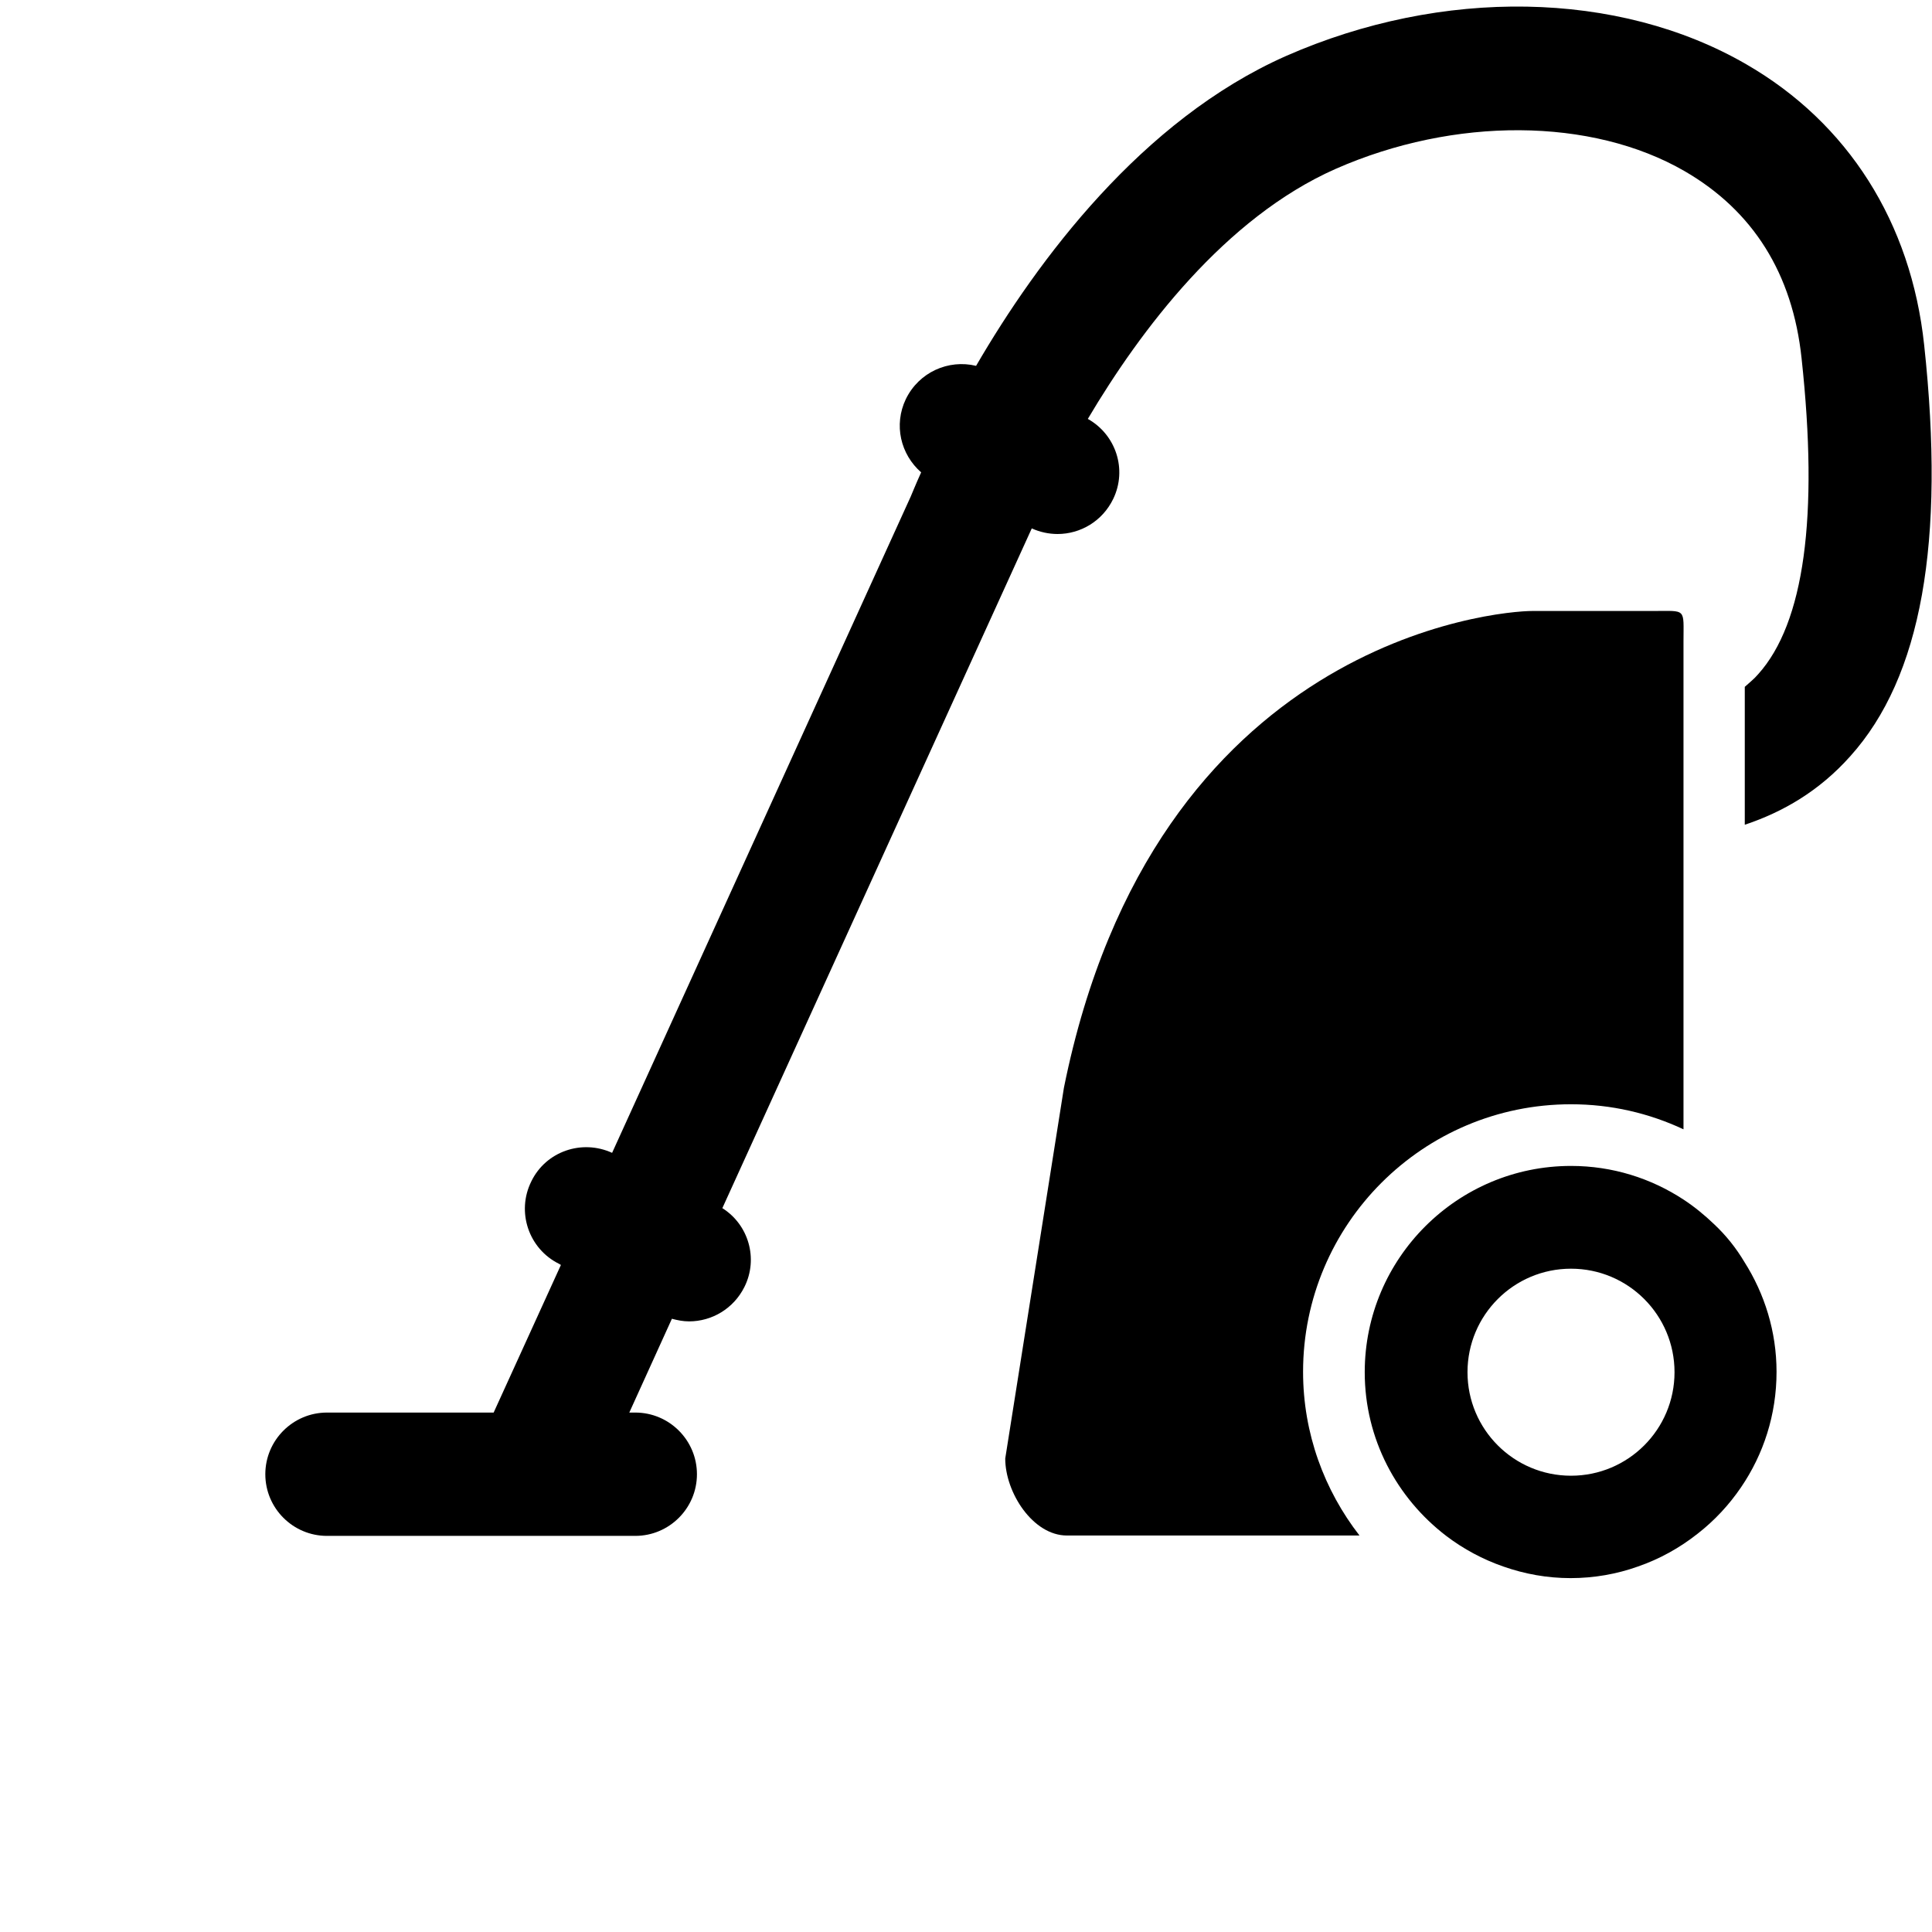 <?xml version="1.0" encoding="utf-8"?>
<!-- Generator: Adobe Illustrator 26.2.1, SVG Export Plug-In . SVG Version: 6.00 Build 0)  -->
<svg version="1.1" id="Capa_1" xmlns="http://www.w3.org/2000/svg" xmlns:xlink="http://www.w3.org/1999/xlink" x="0px" y="0px"
	 viewBox="0 0 517 517" style="enable-background:new 0 0 517 517;" xml:space="preserve">
<g>
	<path d="M467.3,17.2C433.1-2.6,385.9-3.4,344.1,15c-38.6,17.1-66.5,54.7-82.9,82.9c-7.4-1.8-15.3,1.7-18.8,8.9
		c-3.3,6.9-1.4,14.8,4.1,19.6c-1.5,3.3-2.4,5.6-2.8,6.5l-79.9,175.6c-8.1-3.7-17.7-0.4-21.6,7.6c-4.1,8.2-0.7,18.1,7.4,22.1l0.5,0.3
		l-18,39.5H87.5c-9.1,0-16.5,7.4-16.5,16.5c0,9.1,7.4,16.5,16.5,16.5H170c9.1,0,16.5-7.4,16.5-16.5c0-9.1-7.4-16.5-16.5-16.5h-1.6
		l11.4-25.1c1.5,0.4,3,0.7,4.6,0.7c6.1,0,11.9-3.4,14.8-9.2c3.8-7.6,1.1-16.7-5.9-21.1l82.8-181.9c2.2,1,4.6,1.5,6.9,1.5
		c6.1,0,12-3.4,14.9-9.4c3.8-7.9,0.7-17.2-6.8-21.4c14.1-23.8,36.7-53.8,66.3-66.9c31.8-14,68.5-13.8,93.4,0.6
		c18.3,10.6,28.9,27.4,31.3,50.1c4.6,42.4,0.7,70.8-11.6,84.5c-1.1,1.3-2.4,2.3-3.6,3.4v36.9c10.2-3.4,19.9-9,28.2-18.3
		c19.1-21.2,25.5-57.3,19.8-110.1C511.4,59.5,494.5,32.9,467.3,17.2z"/>
	<path d="M420.4,295.5c10.8,0,20.9,2.4,30.1,6.7v-77.7V191v-19.3c0-9.1,0.9-8.2-8.2-8.2h-32.3c-9.1,0-101.1,7.6-125.3,127.6
		L269,390.3c0,9.1,7.4,20.6,16.5,20.6h78.3c-9.4-12.1-15.1-27.3-15.1-43.8C348.7,327.6,380.8,295.5,420.4,295.5z"/>
	<path d="M458.7,327.6c-2.5-2.4-5.3-4.7-8.2-6.6c-8.7-5.7-19-9-30.1-9c-30.4,0-55.2,24.7-55.2,55.2c0,17.9,8.6,33.7,21.8,43.8
		c4.6,3.5,9.8,6.3,15.3,8.2c5.7,2,11.7,3.1,18,3.1c6.3,0,12.4-1.1,18-3.1c5.8-2,11.2-5,16-8.8c4.5-3.5,8.4-7.7,11.6-12.4
		c6-8.8,9.5-19.4,9.5-30.9c0-10.8-3.2-20.9-8.6-29.4C464.6,334,461.9,330.6,458.7,327.6z M420.4,339.5c15.3,0,27.7,12.4,27.7,27.7
		s-12.4,27.7-27.7,27.7s-27.7-12.4-27.7-27.7S405.1,339.5,420.4,339.5z"/>
</g>
</svg>
